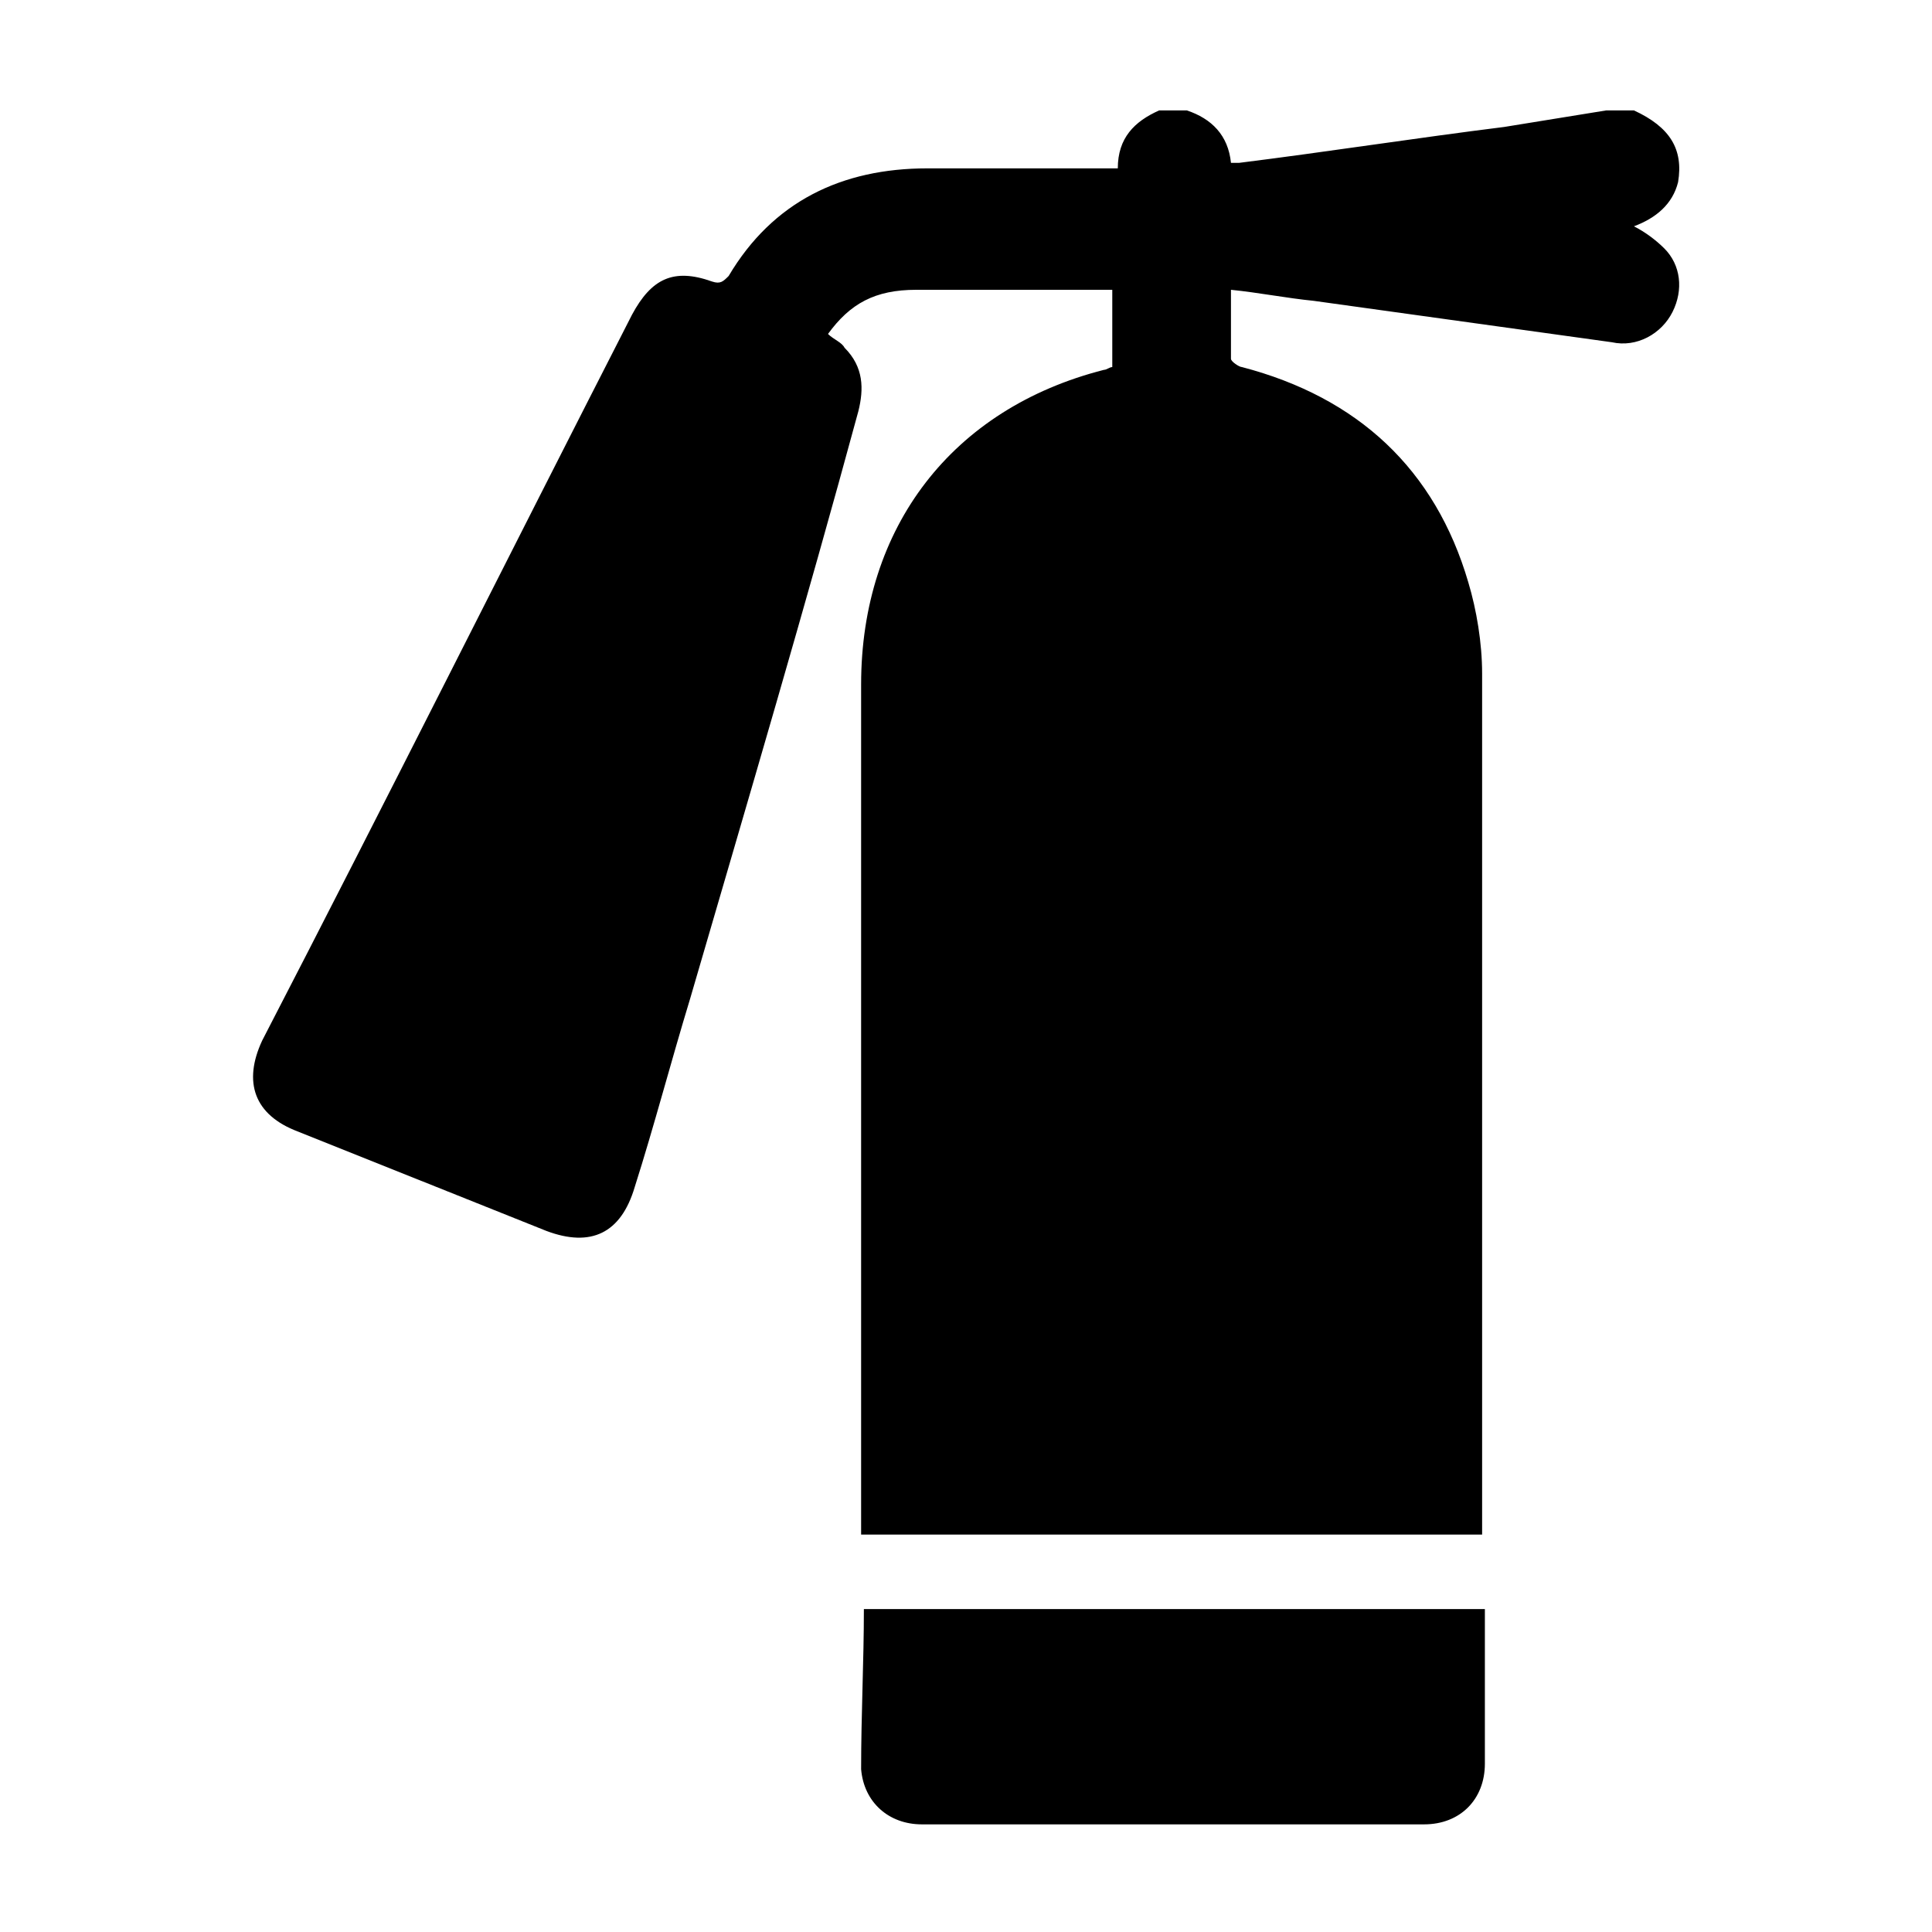 <?xml version="1.0" encoding="UTF-8"?> <svg xmlns="http://www.w3.org/2000/svg" xmlns:xlink="http://www.w3.org/1999/xlink" version="1.1" id="Слой_1" x="0px" y="0px" viewBox="0 0 70 70" style="enable-background:new 0 0 70 70;" xml:space="preserve"> <g> <path d="M59.2,4c1.3,0.6,1.8,1.4,1.6,2.6c-0.2,0.8-0.8,1.3-1.6,1.6c0.4,0.2,0.8,0.5,1.1,0.8c0.6,0.6,0.7,1.5,0.3,2.3 c-0.4,0.8-1.3,1.3-2.2,1.1c-3.6-0.5-7.2-1-10.8-1.5c-1-0.1-2-0.3-3-0.4c0,0.8,0,1.7,0,2.5c0,0.1,0.3,0.3,0.4,0.3 c4.2,1.1,7,3.7,8.2,7.8c0.3,1,0.5,2.2,0.5,3.3c0,10.2,0,20.4,0,30.6c0,0.2,0,0.4,0,0.6c-7.5,0-14.9,0-22.5,0c0-0.2,0-0.5,0-0.7 c0-10,0-20.1,0-30.1c0-5.7,3.3-10,8.8-11.4c0.1,0,0.2-0.1,0.3-0.1c0-0.9,0-1.8,0-2.8c-0.2,0-0.4,0-0.6,0c-2.2,0-4.3,0-6.5,0 c-1.5,0-2.4,0.5-3.2,1.6c0.2,0.2,0.5,0.3,0.6,0.5c0.7,0.7,0.7,1.5,0.5,2.3C29.2,21.9,27.1,29,25,36.2c-0.7,2.3-1.3,4.6-2,6.8 c-0.5,1.7-1.6,2.2-3.2,1.6c-3-1.2-6-2.4-9-3.6c-1.6-0.6-2-1.8-1.3-3.3C14,29,18.4,20.2,22.9,11.4c0.7-1.3,1.5-1.7,2.9-1.2 c0.3,0.1,0.4,0,0.6-0.2c1.6-2.7,4.1-3.9,7.2-3.9c2.3,0,4.6,0,6.9,0C40.5,5,41.1,4.4,42,4c0.3,0,0.6,0,1,0c0.9,0.3,1.5,0.9,1.6,1.9 c0.1,0,0.2,0,0.3,0c3.2-0.4,6.4-0.9,9.6-1.3C55.7,4.4,57,4.2,58.2,4C58.6,4,58.9,4,59.2,4z"></path> <path d="M31.3,58.3c7.5,0,15,0,22.5,0c0,0.7,0,1.3,0,2c0,1.2,0,2.4,0,3.6c0,1.3-0.9,2.2-2.2,2.2c-6.1,0-12.1,0-18.2,0 c-1.2,0-2.1-0.8-2.2-2C31.2,62.1,31.3,60.2,31.3,58.3z"></path> </g> </svg> 